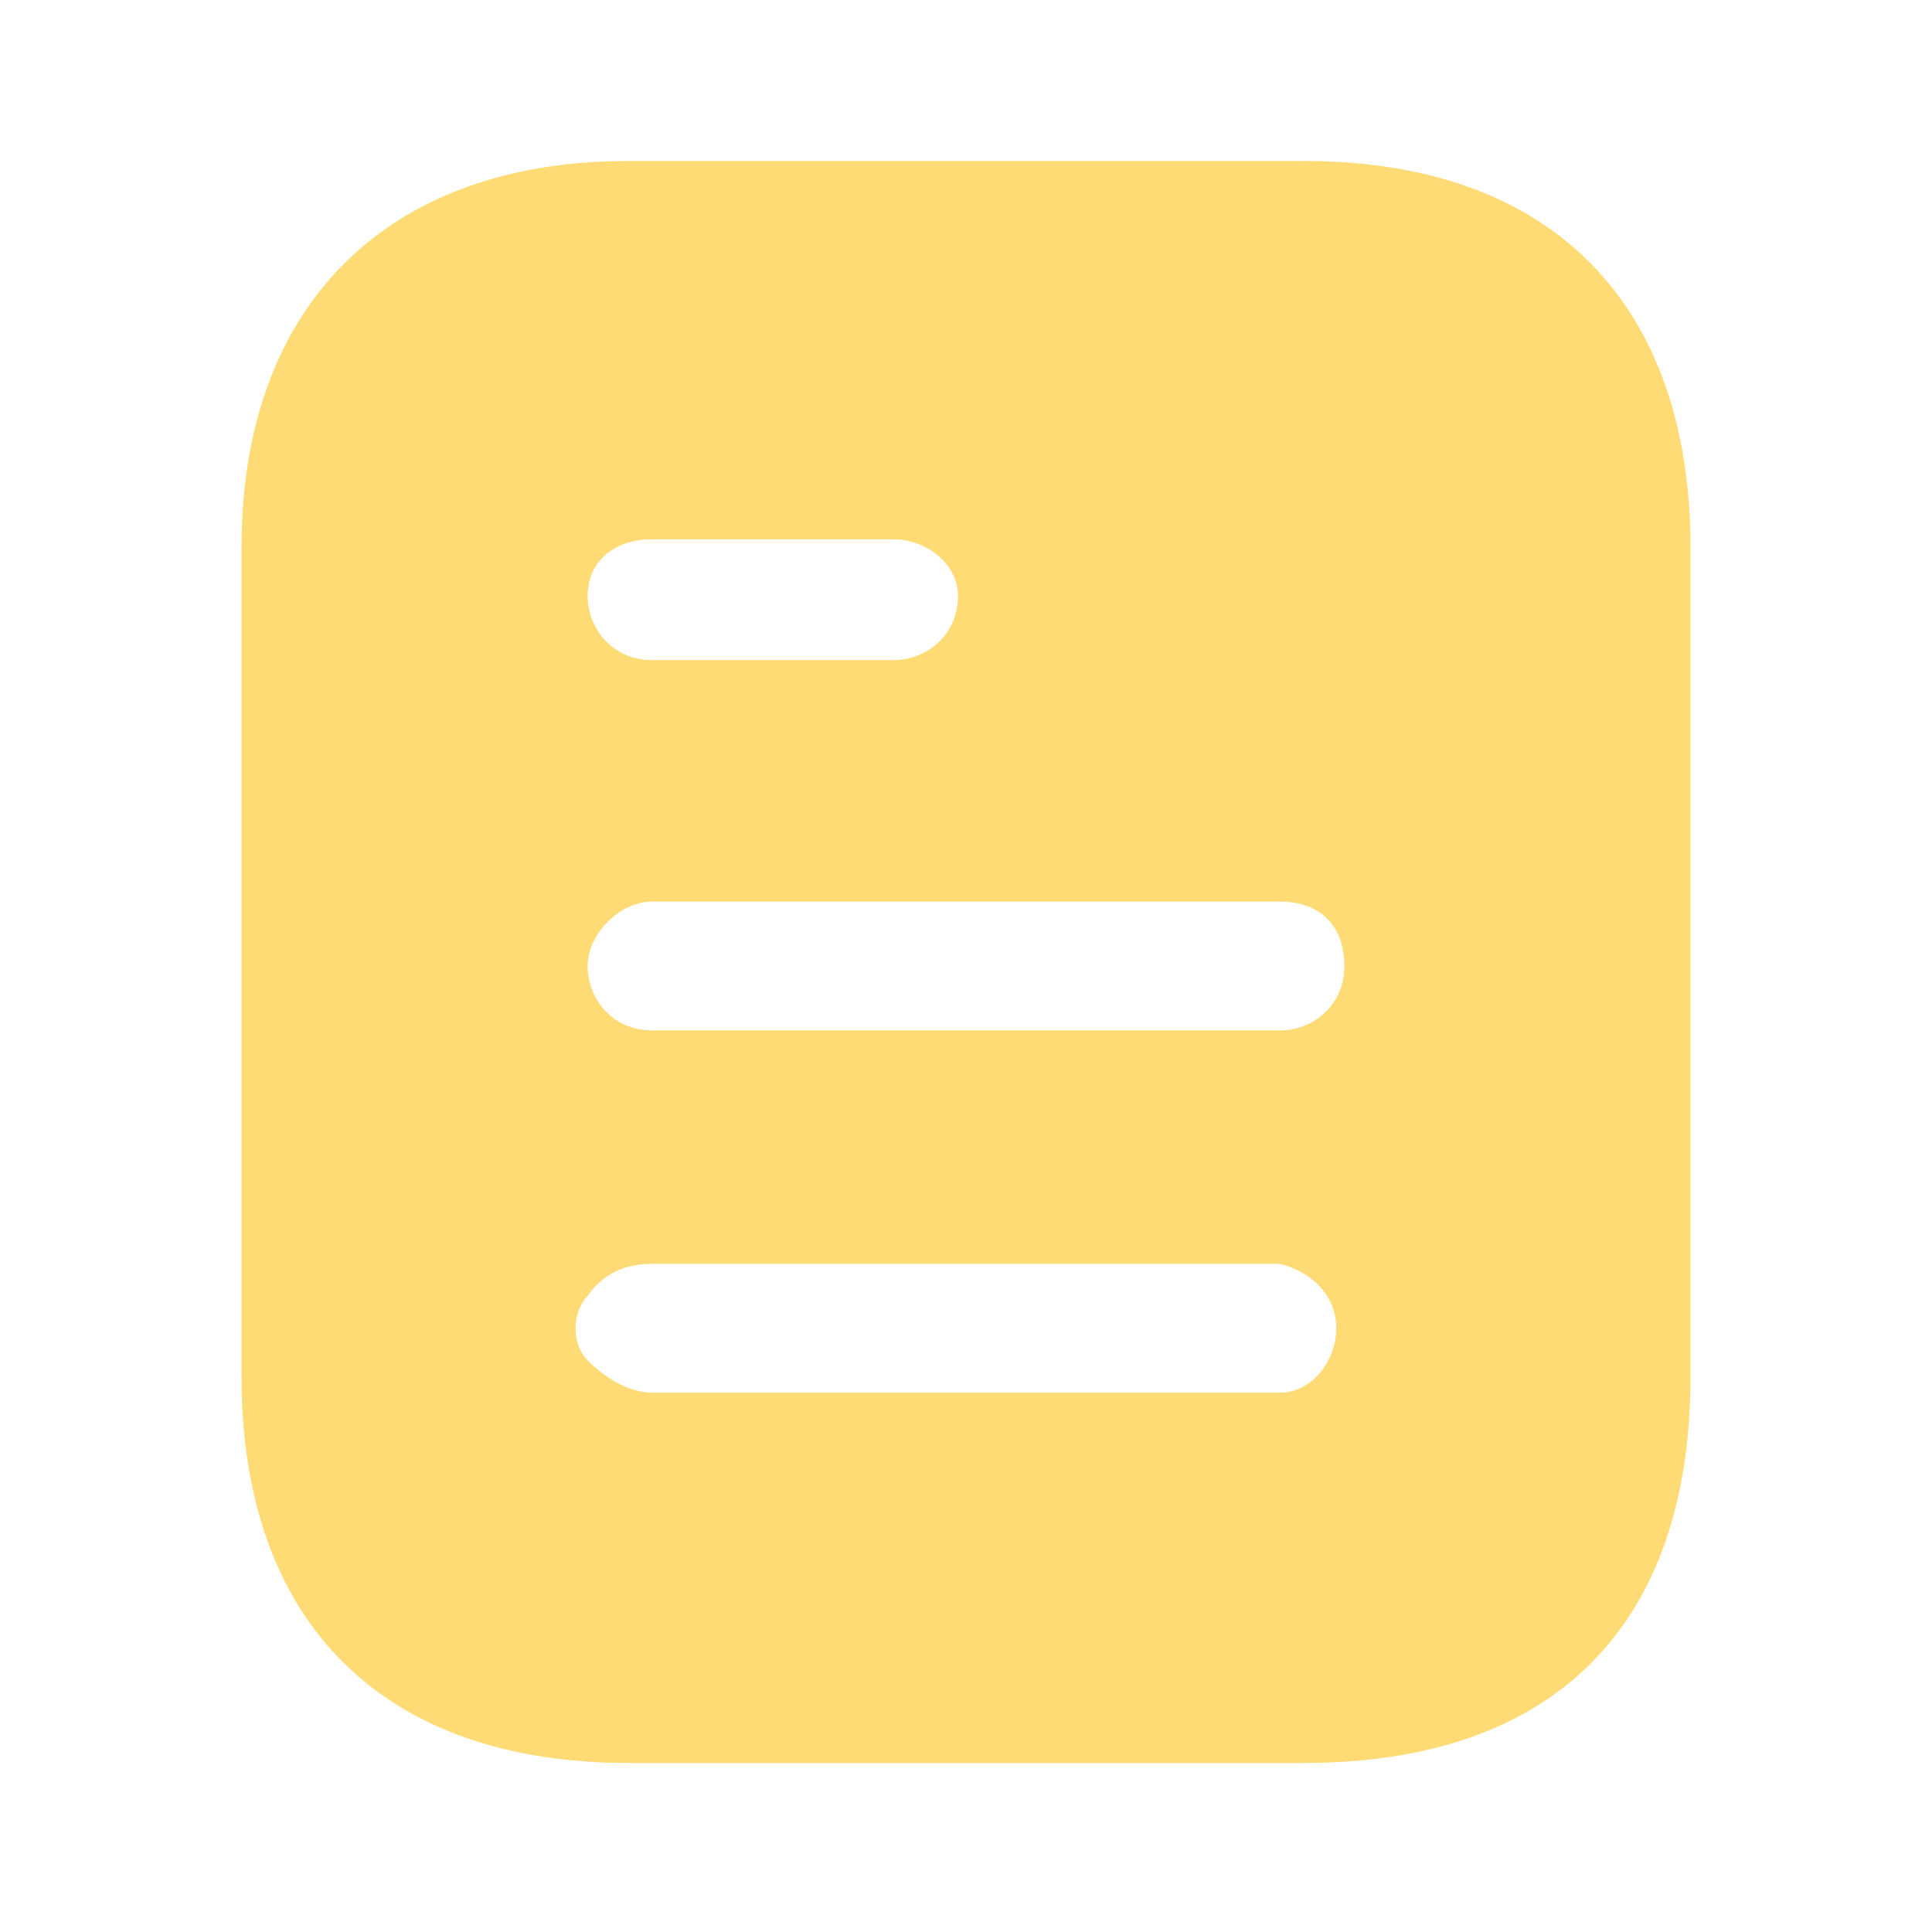 <?xml version="1.0" encoding="utf-8"?>
<!-- Generator: Adobe Illustrator 27.8.1, SVG Export Plug-In . SVG Version: 6.00 Build 0)  -->
<svg version="1.1" id="document" xmlns="http://www.w3.org/2000/svg" xmlns:xlink="http://www.w3.org/1999/xlink" x="0px" y="0px"
	 viewBox="0 0 24 24" style="enable-background:new 0 0 24 24;" xml:space="preserve">
<style type="text/css">
	.st0{fill:#FFDB75;}
</style>
<path class="st0" d="M16.2,2C19.3,2,21,3.8,21,6.8l0,0v10.3c0,3.1-1.7,4.8-4.8,4.8l0,0H7.8c-3,0-4.8-1.7-4.8-4.8l0,0V6.8
	C3,3.8,4.8,2,7.8,2l0,0H16.2z M8.1,15.7c-0.3,0-0.6,0.1-0.8,0.4c-0.2,0.2-0.2,0.6,0,0.8c0.2,0.2,0.5,0.4,0.8,0.4l0,0h7.8
	c0.4,0,0.7-0.4,0.7-0.8c0-0.4-0.3-0.7-0.7-0.8l0,0H8.1z M15.9,11.2H8.1c-0.4,0-0.8,0.4-0.8,0.8s0.3,0.8,0.8,0.8l0,0h7.8
	c0.4,0,0.8-0.3,0.8-0.8S16.4,11.2,15.9,11.2L15.9,11.2z M11.1,6.7h-3v0C7.6,6.7,7.3,7,7.3,7.4s0.3,0.8,0.8,0.8l0,0h3
	c0.4,0,0.8-0.3,0.8-0.8C11.9,7,11.5,6.7,11.1,6.7L11.1,6.7z"/>
</svg>
